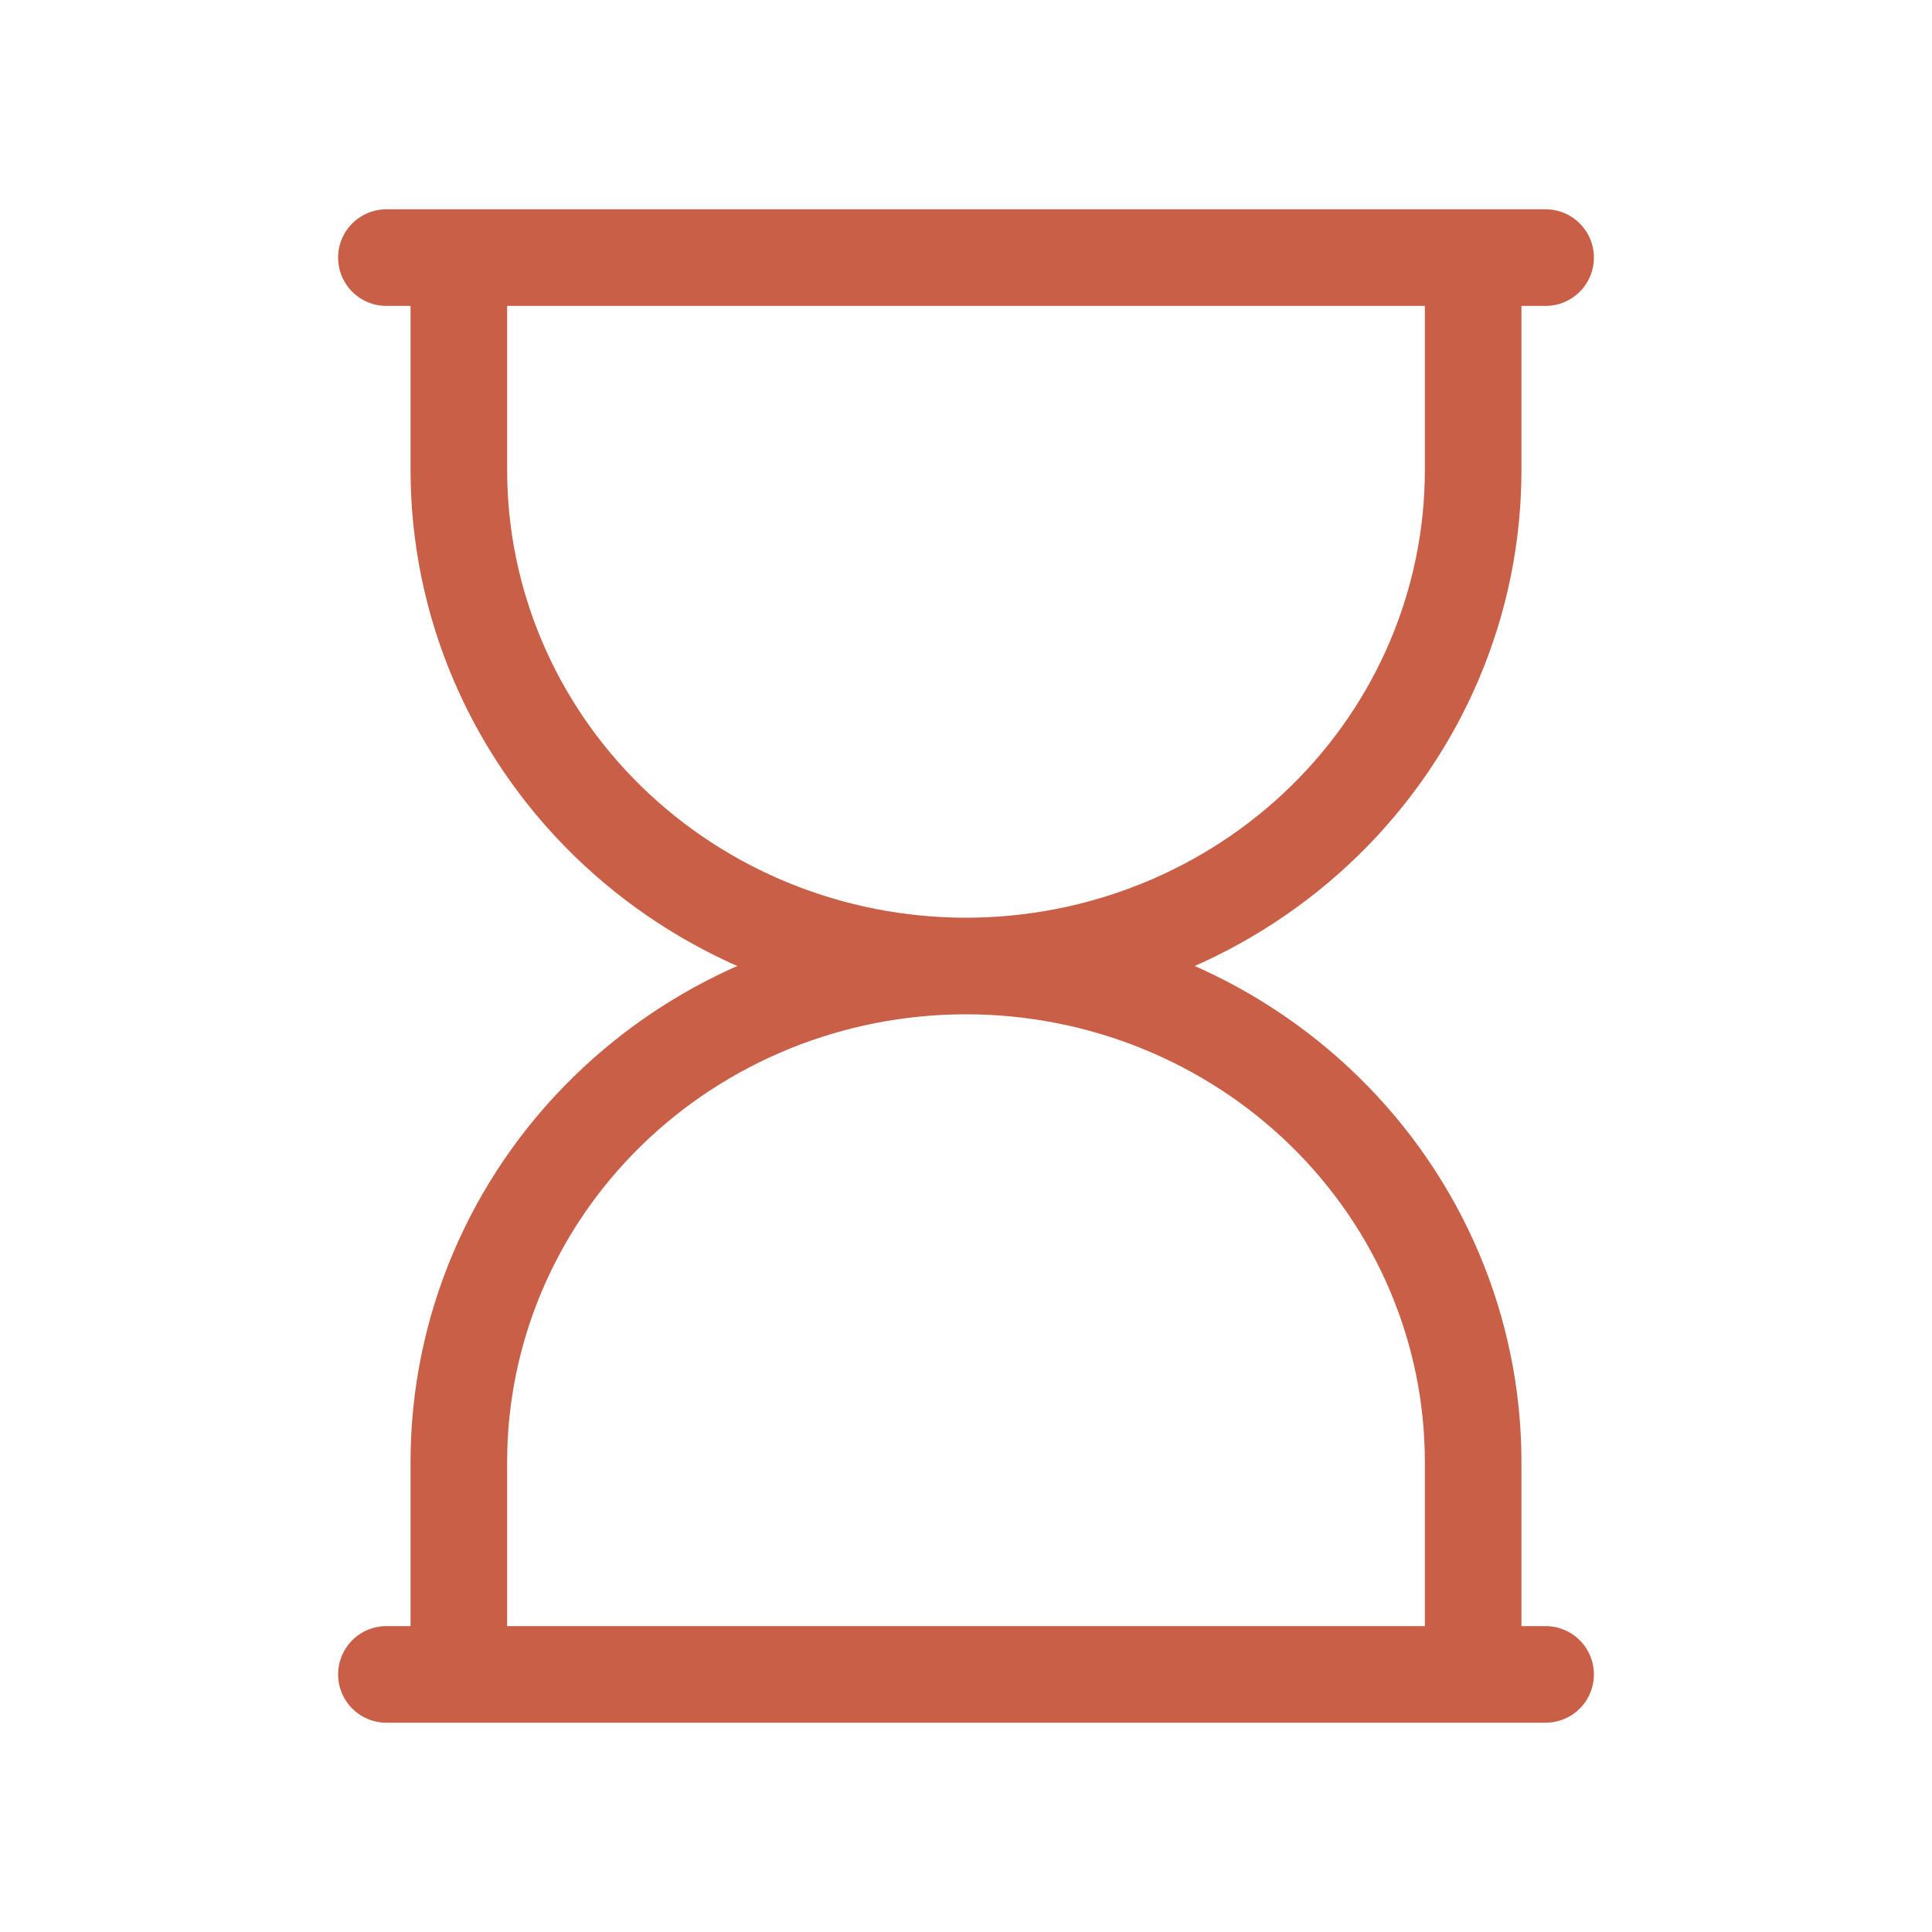 <svg width="60" height="60" viewBox="0 0 60 60" fill="none" xmlns="http://www.w3.org/2000/svg">
<path d="M45.75 8V14.6C45.75 18.684 44.091 22.601 41.137 25.489C38.183 28.378 34.177 30 30 30M30 30C25.823 30 21.817 28.378 18.863 25.489C15.909 22.601 14.25 18.684 14.25 14.6V8M30 30C34.177 30 38.183 31.622 41.137 34.511C44.091 37.399 45.75 41.316 45.75 45.4V52M30 30C25.823 30 21.817 31.622 18.863 34.511C15.909 37.399 14.25 41.316 14.25 45.4V52M12 8H48M48 52H12" stroke="#C85F46" stroke-width="3" stroke-linecap="round" stroke-linejoin="round"/>
</svg>
